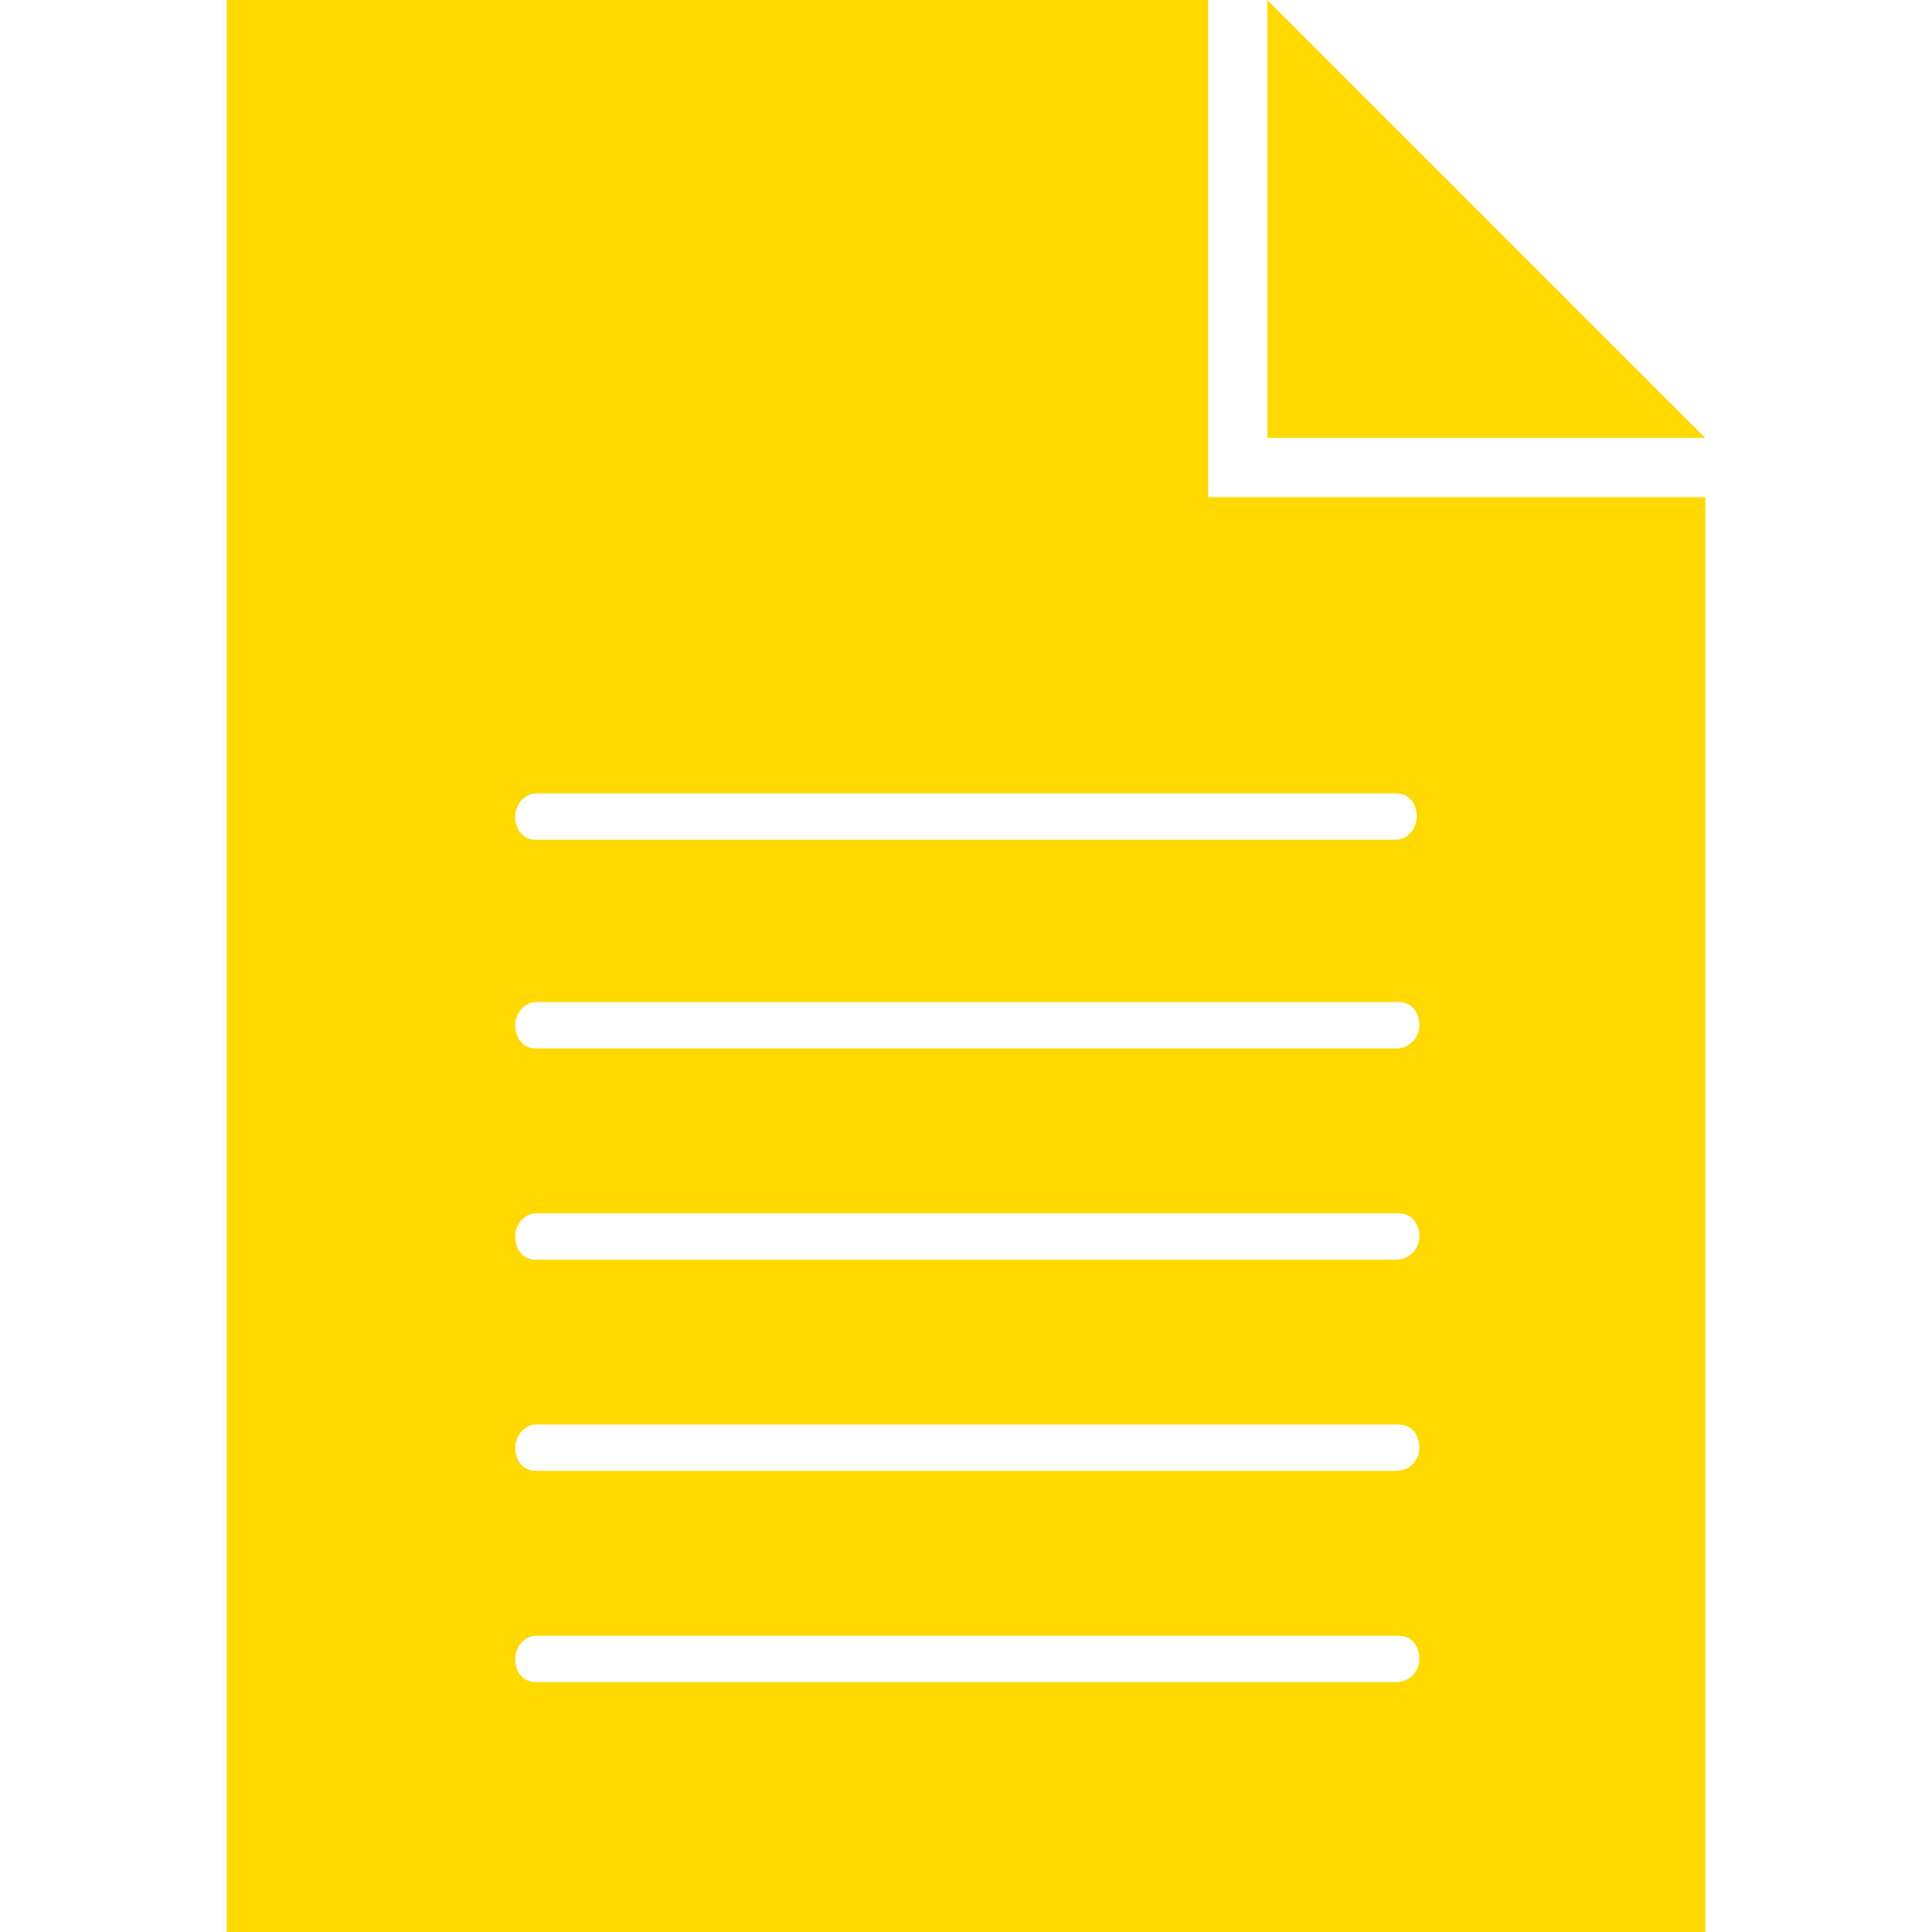 <?xml version="1.0" encoding="utf-8"?>
<!-- Generator: Adobe Illustrator 22.1.0, SVG Export Plug-In . SVG Version: 6.00 Build 0)  -->
<svg version="1.1" id="Layer_1" xmlns="http://www.w3.org/2000/svg" xmlns:xlink="http://www.w3.org/1999/xlink" x="0px" y="0px"
	 width="75px" height="75px" viewBox="0 0 75 75" style="enable-background:new 0 0 75 75;" xml:space="preserve">
<style type="text/css">
	.st0{fill:#FFD900;}
</style>
<g>
	<polygon class="st0" points="49.2,0 49.2,17 66.2,17 	"/>
	<path class="st0" d="M46.9,0H8.8v75h57.4V19.3H46.9V0z M54.2,65.3H20.8c-0.5,0-0.8-0.4-0.8-0.9c0-0.5,0.4-0.9,0.8-0.9h33.5
		c0.5,0,0.8,0.4,0.8,0.9C55.1,64.9,54.7,65.3,54.2,65.3z M54.2,57.1H20.8c-0.5,0-0.8-0.4-0.8-0.9c0-0.5,0.4-0.9,0.8-0.9h33.5
		c0.5,0,0.8,0.4,0.8,0.9C55.1,56.7,54.7,57.1,54.2,57.1z M54.2,48.9H20.8c-0.5,0-0.8-0.4-0.8-0.9c0-0.5,0.4-0.9,0.8-0.9h33.5
		c0.5,0,0.8,0.4,0.8,0.9C55.1,48.5,54.7,48.9,54.2,48.9z M54.2,40.7H20.8c-0.5,0-0.8-0.4-0.8-0.9s0.4-0.9,0.8-0.9h33.5
		c0.5,0,0.8,0.4,0.8,0.9S54.7,40.7,54.2,40.7z M54.2,30.8c0.5,0,0.8,0.4,0.8,0.9c0,0.5-0.4,0.9-0.8,0.9H20.8c-0.5,0-0.8-0.4-0.8-0.9
		c0-0.5,0.4-0.9,0.8-0.9H54.2z"/>
</g>
</svg>
